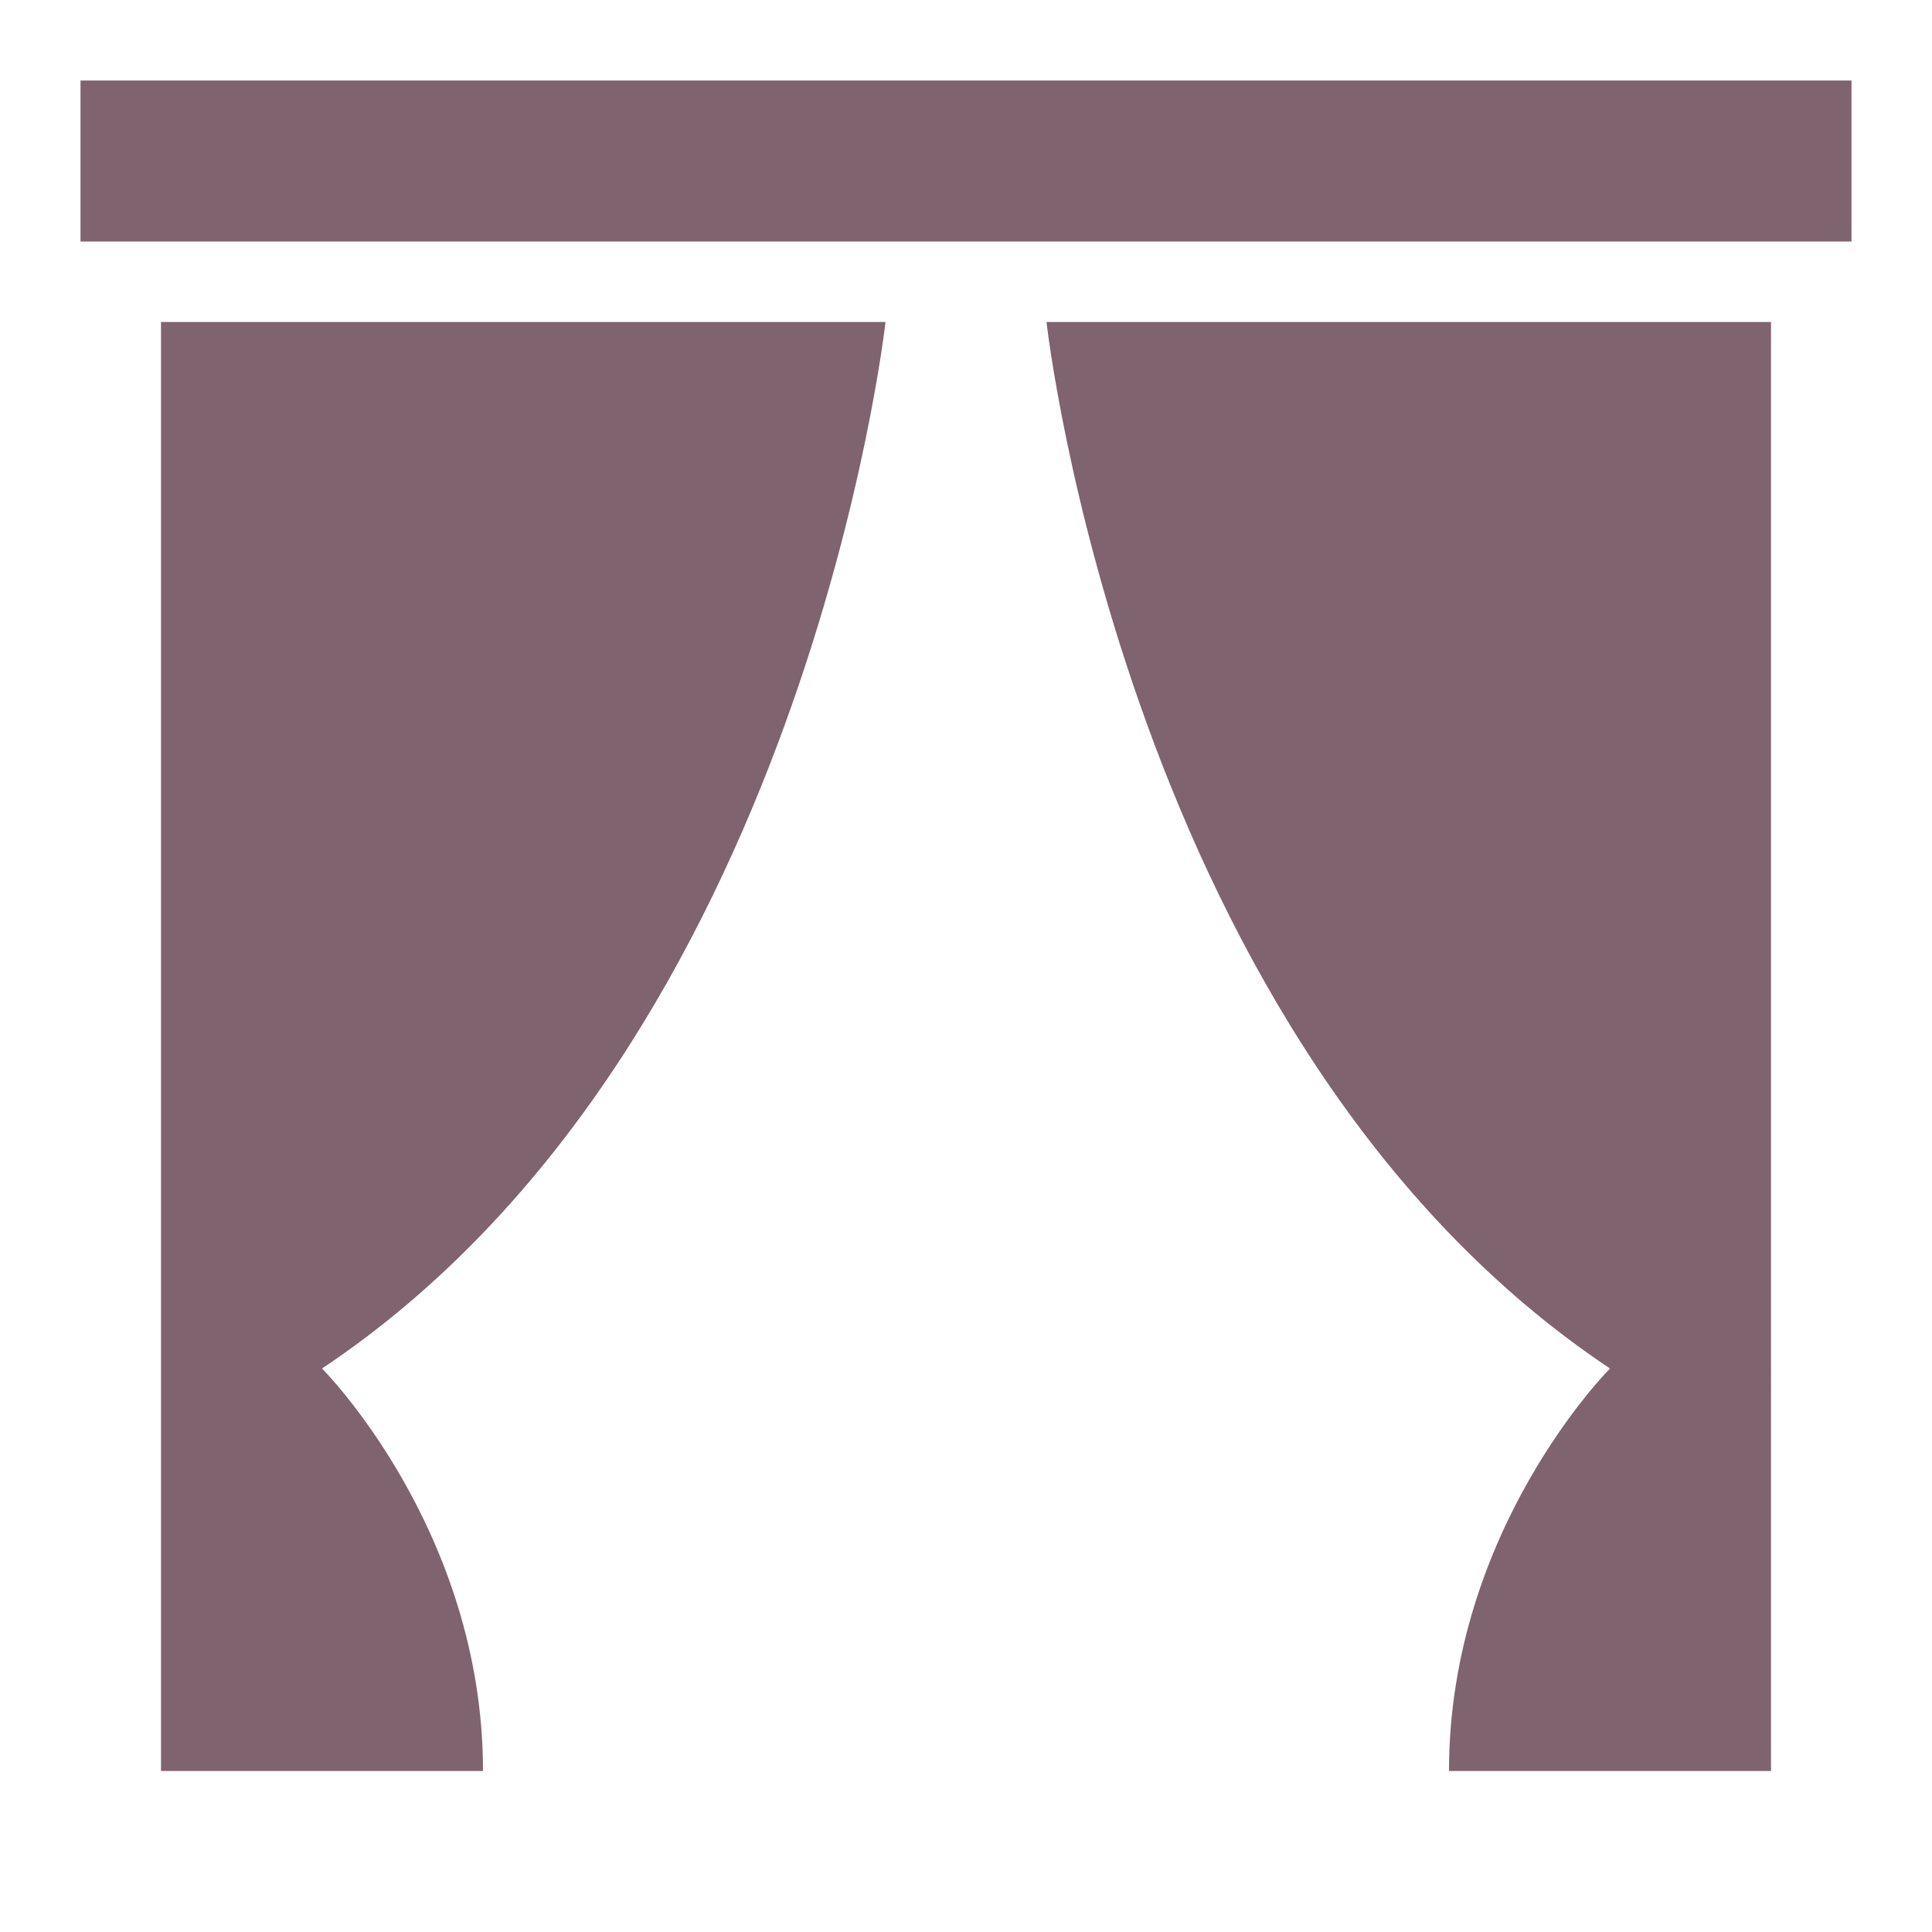 <svg xmlns="http://www.w3.org/2000/svg" width="64" height="64" viewBox="0 0 24 24">
    <path fill="#7F636E"
        d="M23 3H1V1h22zM2 22h4c0-3-2-5-2-5c6-4 7-13 7-13H2zM22 4h-9s1 9 7 13c0 0-2 2-2 5h4z" />
</svg>